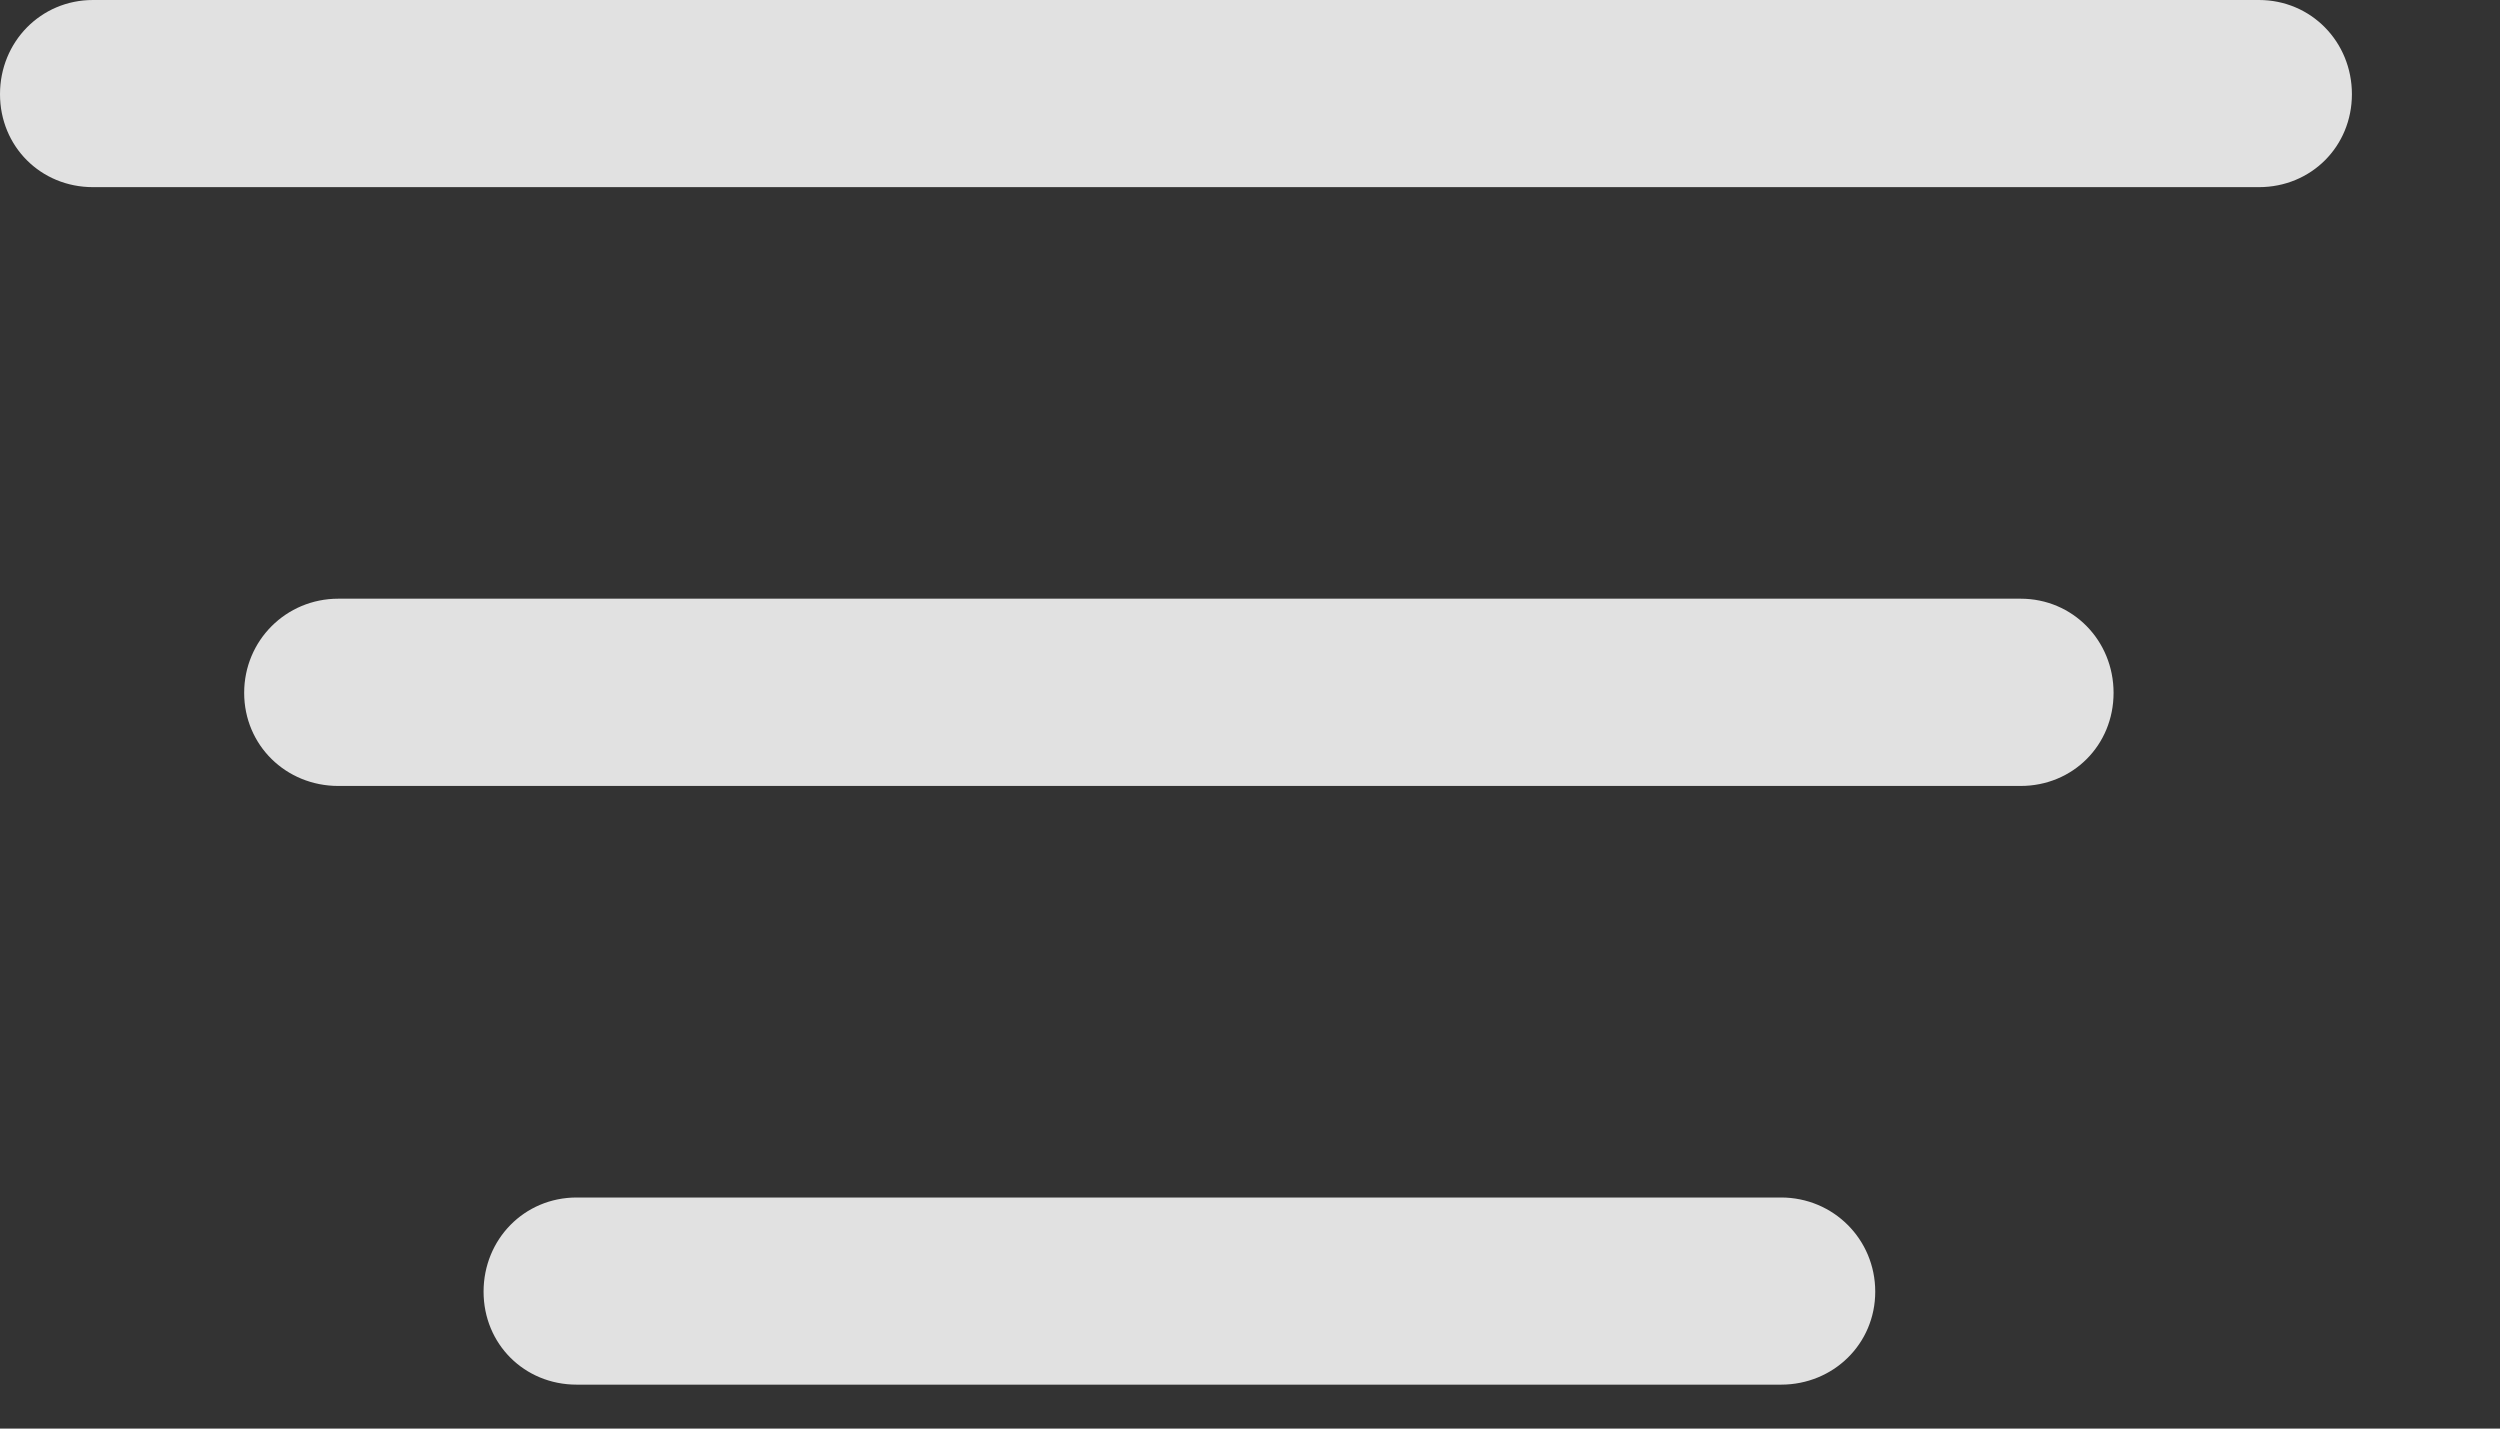 <?xml version="1.0" encoding="UTF-8"?>
<svg xmlns="http://www.w3.org/2000/svg" width="21" height="12" viewBox="0 0 21 12" fill="none">
  <rect x="0" y="0" width="21" height="12" fill="#333333" stroke="none"/>
  <g clip-path="url(#clip0_317_44)">
    <path d="M4.844 11.631H14.961C15.4 11.631 15.752 11.289 15.752 10.85C15.752 10.41 15.4 10.059 14.961 10.059H4.844C4.404 10.059 4.062 10.41 4.062 10.85C4.062 11.289 4.404 11.631 4.844 11.631Z" fill="white" fill-opacity="0.85"></path>
    <path d="M2.842 6.602H16.973C17.412 6.602 17.754 6.26 17.754 5.82C17.754 5.381 17.412 5.029 16.973 5.029H2.842C2.402 5.029 2.051 5.381 2.051 5.82C2.051 6.26 2.402 6.602 2.842 6.602Z" fill="white" fill-opacity="0.85"></path>
    <path d="M0.781 1.572H18.975C19.414 1.572 19.756 1.23 19.756 0.791C19.756 0.352 19.414 0 18.975 0H0.781C0.342 0 0 0.352 0 0.791C0 1.23 0.342 1.572 0.781 1.572Z" fill="white" fill-opacity="0.85"></path>
  </g>
  <defs>
    <clipPath id="clip0_317_44">
      <rect width="20.117" height="11.65" fill="white"></rect>
    </clipPath>
  </defs>
</svg>
